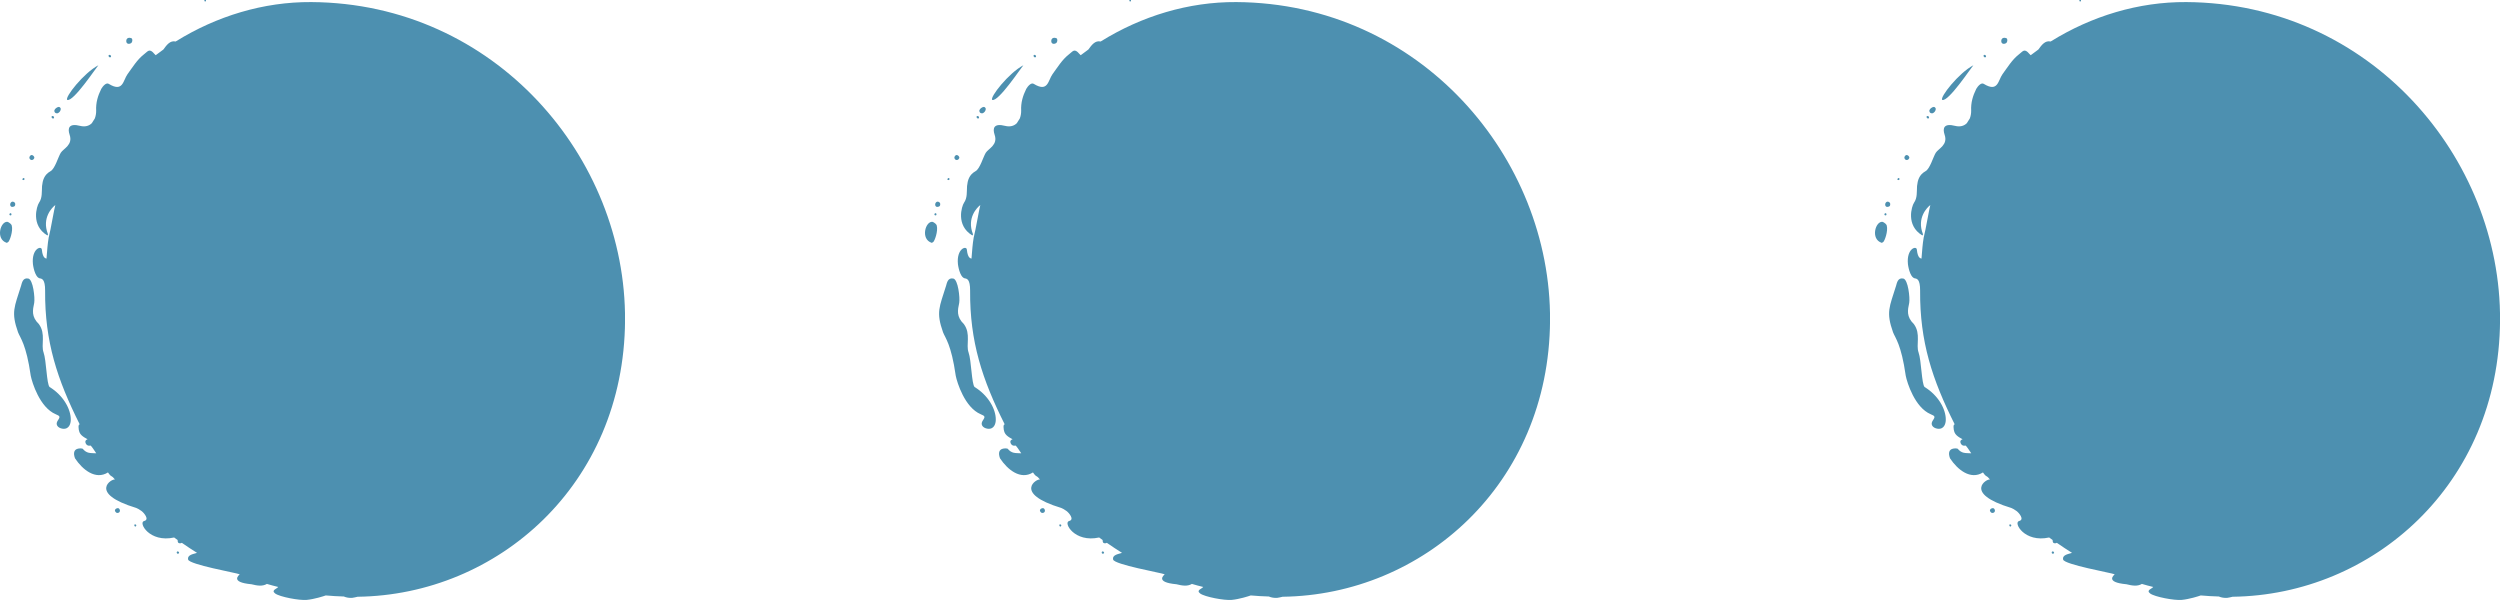 <svg width="200" height="48" viewBox="0 0 200 48" fill="none" xmlns="http://www.w3.org/2000/svg">
<g clip-path="url(#clip0_62_392)">
<path d="M79.663 33.589C79.68 32.74 79.058 31.624 77.969 30.962C77.732 30.751 77.711 28.823 77.486 28.198C77.261 27.572 77.687 26.724 77.114 25.932C76.5 25.335 76.611 24.816 76.737 24.231C76.807 23.837 76.651 22.36 76.263 22.283C75.833 22.198 75.759 22.603 75.682 22.875C75.158 24.564 74.867 24.954 75.444 26.586C75.62 27.041 76.099 27.536 76.459 30.057C76.566 30.601 77.183 32.602 78.456 33.138C78.767 33.276 78.857 33.308 78.628 33.633C78.386 33.982 78.652 34.242 78.992 34.295C79.528 34.376 79.659 33.893 79.663 33.593L79.663 33.589Z" fill="#4D90B0"/>
<path d="M81.869 5.221C80.715 5.821 79.147 7.803 79.381 7.993C79.868 8.164 81.676 5.436 81.869 5.221Z" fill="#4D90B0"/>
<path d="M77.9 18.97C77.801 19.555 77.773 20.046 77.719 20.691C77.687 20.651 77.425 20.732 77.347 19.965C77.314 19.628 76.508 19.888 76.635 21.134C76.635 21.134 76.754 22.157 77.175 22.267C77.339 22.291 77.617 22.315 77.609 23.257C77.58 27.337 78.579 30.365 80.379 33.954C80.257 33.913 80.244 34.295 80.371 34.608C80.498 34.92 81.022 35.135 81.009 35.139C80.813 35.204 80.793 35.35 80.87 35.496C80.944 35.626 81.071 35.691 81.243 35.643C81.267 35.626 81.562 36.041 81.701 36.264C81.194 36.239 80.944 36.288 80.612 35.898C80.588 35.87 79.655 35.716 79.999 36.662C80.6 37.579 81.648 38.419 82.638 37.794C82.945 38.241 82.863 37.94 83.199 38.367C83.006 38.245 80.956 39.438 84.909 40.64C84.934 40.64 85.15 40.754 85.322 40.88C85.494 41.005 85.998 41.57 85.523 41.683C85.048 41.797 85.953 43.437 87.933 42.999C88.023 43.068 88.117 43.133 88.211 43.202C88.211 43.352 88.224 43.482 88.449 43.461C88.49 43.457 88.514 43.433 88.547 43.425C88.944 43.701 89.349 43.973 89.762 44.229C89.508 44.322 88.968 44.367 89.05 44.764C89.132 45.162 92.88 45.824 93.175 45.942C93.118 46.019 92.373 46.579 94.12 46.741C94.542 46.847 94.988 46.932 95.352 46.713C95.72 46.823 95.884 46.863 96.256 46.957C96.17 47.099 95.655 47.212 96.015 47.48C96.375 47.748 97.942 48.049 98.54 47.992C99.141 47.935 99.882 47.7 100.058 47.635C100.532 47.679 101.019 47.704 101.506 47.72C101.723 47.813 101.948 47.842 102.173 47.829C102.321 47.809 102.464 47.773 102.611 47.74C113.794 47.598 123.914 38.785 124.004 25.652C124.09 12.605 113.606 0.26 98.904 0.166C95.082 0.142 91.329 1.283 88.052 3.321C87.61 3.215 87.328 3.605 87.07 3.962C86.861 4.108 86.66 4.262 86.456 4.417C86.423 4.392 86.39 4.36 86.354 4.315C85.936 3.804 85.809 4.141 85.519 4.344C84.962 4.778 84.606 5.387 84.205 5.927C83.833 6.451 83.849 7.413 82.695 6.706C82.495 6.584 82.225 6.893 82.102 7.108C81.832 7.648 81.66 8.216 81.693 8.85C81.697 9.077 81.656 9.288 81.586 9.475C81.501 9.597 81.427 9.731 81.345 9.856C81.128 10.072 80.813 10.169 80.42 10.072C79.508 9.836 79.397 10.254 79.565 10.766C79.86 11.602 79.07 11.882 78.861 12.223C78.653 12.564 78.395 13.51 78.039 13.697C77.523 13.985 77.413 14.432 77.364 14.886C77.335 15.349 77.396 15.824 77.122 16.218C76.938 16.49 76.451 18.028 77.777 18.828C77.777 18.828 77.863 18.844 77.83 18.714C77.331 17.436 78.17 16.595 78.427 16.4C78.329 16.766 78.121 17.98 78.039 18.353L77.904 18.97L77.9 18.97Z" fill="#4D90B0"/>
<path d="M76.75 12.609C76.75 12.544 76.656 12.402 76.537 12.402C76.418 12.402 76.349 12.544 76.349 12.613C76.349 12.682 76.418 12.808 76.545 12.804C76.672 12.8 76.75 12.674 76.746 12.609L76.75 12.609Z" fill="#4D90B0"/>
<path d="M75.183 16.218C75.068 16.092 74.909 16.1 74.831 16.271C74.802 16.335 74.802 16.478 74.896 16.534C74.994 16.579 75.125 16.534 75.178 16.482C75.228 16.429 75.232 16.267 75.187 16.214L75.183 16.218Z" fill="#4D90B0"/>
<path d="M84.496 3.049C84.324 2.984 84.16 3.028 84.107 3.207C84.046 3.605 84.442 3.536 84.537 3.402C84.606 3.292 84.618 3.093 84.496 3.049Z" fill="#4D90B0"/>
<path d="M78.849 8.659C78.759 8.489 78.608 8.558 78.493 8.643C78.37 8.736 78.288 8.858 78.403 9.012C78.567 9.126 78.694 9.045 78.788 8.923C78.841 8.854 78.882 8.72 78.849 8.659Z" fill="#4D90B0"/>
<path d="M88.289 44.139C88.269 44.115 88.216 44.123 88.174 44.115C88.158 44.147 88.125 44.188 88.134 44.216C88.142 44.253 88.183 44.302 88.216 44.298C88.334 44.294 88.363 44.224 88.289 44.139Z" fill="#4D90B0"/>
<path d="M74.81 17.062C74.773 17.083 74.745 17.111 74.753 17.164C74.777 17.261 74.929 17.265 74.917 17.135C74.917 17.062 74.843 17.042 74.806 17.062L74.81 17.062Z" fill="#4D90B0"/>
<path d="M75.825 14.277C75.727 14.375 75.866 14.448 75.936 14.383C76.005 14.322 75.931 14.172 75.825 14.277Z" fill="#4D90B0"/>
<path d="M83.469 40.656C83.408 40.636 83.244 40.677 83.203 40.786C83.162 40.896 83.277 41.01 83.342 41.03C83.412 41.05 83.551 41.03 83.588 40.908C83.624 40.786 83.53 40.672 83.469 40.656Z" fill="#4D90B0"/>
<path d="M84.758 42.069C84.815 42.191 84.934 42.089 84.897 42C84.86 41.915 84.692 41.935 84.758 42.069Z" fill="#4D90B0"/>
<path d="M82.859 4.437C82.843 4.409 82.777 4.356 82.708 4.409C82.638 4.461 82.724 4.571 82.753 4.579C82.876 4.608 82.921 4.551 82.859 4.441L82.859 4.437Z" fill="#4D90B0"/>
<path d="M78.3 9.329C78.284 9.301 78.219 9.248 78.149 9.301C78.079 9.353 78.165 9.463 78.194 9.471C78.317 9.499 78.362 9.443 78.3 9.333L78.3 9.329Z" fill="#4D90B0"/>
<path d="M90.36 0.101C90.393 0.118 90.438 0.105 90.479 0.105L90.479 -6.82681e-05L90.352 -6.82697e-05C90.352 0.036 90.348 0.093 90.36 0.101Z" fill="#4D90B0"/>
<path d="M74.659 19.36C74.769 19.279 75.06 18.503 74.941 18.041C74.909 17.923 74.745 17.809 74.614 17.748C74.041 17.659 73.611 19.137 74.544 19.429C74.561 19.429 74.675 19.348 74.659 19.36Z" fill="#4D90B0"/>
</g>
<g clip-path="url(#clip1_62_392)">
<path d="M5.663 33.589C5.679 32.74 5.058 31.624 3.969 30.962C3.732 30.751 3.711 28.823 3.486 28.198C3.261 27.572 3.687 26.724 3.114 25.932C2.5 25.335 2.611 24.816 2.737 24.231C2.807 23.837 2.651 22.36 2.263 22.283C1.833 22.198 1.759 22.603 1.682 22.875C1.158 24.564 0.867 24.954 1.444 26.586C1.62 27.041 2.099 27.536 2.459 30.057C2.566 30.601 3.183 32.602 4.456 33.138C4.767 33.276 4.857 33.308 4.628 33.633C4.386 33.982 4.652 34.242 4.992 34.295C5.528 34.376 5.659 33.893 5.663 33.593L5.663 33.589Z" fill="#4D90B0"/>
<path d="M7.869 5.221C6.715 5.821 5.147 7.803 5.381 7.993C5.868 8.164 7.676 5.436 7.869 5.221Z" fill="#4D90B0"/>
<path d="M3.9 18.97C3.801 19.555 3.773 20.046 3.719 20.691C3.687 20.651 3.425 20.732 3.347 19.965C3.314 19.628 2.508 19.888 2.635 21.134C2.635 21.134 2.754 22.157 3.175 22.267C3.339 22.291 3.617 22.315 3.609 23.257C3.58 27.337 4.579 30.365 6.379 33.954C6.257 33.913 6.244 34.295 6.371 34.608C6.498 34.92 7.022 35.135 7.009 35.139C6.813 35.204 6.793 35.35 6.87 35.496C6.944 35.626 7.071 35.691 7.243 35.643C7.267 35.626 7.562 36.041 7.701 36.264C7.194 36.239 6.944 36.288 6.613 35.898C6.588 35.87 5.655 35.716 5.999 36.662C6.6 37.579 7.648 38.419 8.638 37.794C8.945 38.241 8.863 37.94 9.199 38.367C9.006 38.245 6.956 39.438 10.909 40.64C10.934 40.64 11.15 40.754 11.322 40.88C11.494 41.005 11.998 41.57 11.523 41.683C11.048 41.797 11.953 43.437 13.933 42.999C14.023 43.068 14.117 43.133 14.211 43.202C14.211 43.352 14.224 43.482 14.449 43.461C14.49 43.457 14.514 43.433 14.547 43.425C14.944 43.701 15.349 43.973 15.762 44.229C15.508 44.322 14.968 44.367 15.05 44.764C15.132 45.162 18.88 45.824 19.175 45.942C19.118 46.019 18.373 46.579 20.12 46.741C20.542 46.847 20.988 46.932 21.352 46.713C21.72 46.823 21.884 46.863 22.256 46.957C22.17 47.099 21.655 47.212 22.015 47.48C22.375 47.748 23.942 48.049 24.54 47.992C25.141 47.935 25.882 47.7 26.058 47.635C26.532 47.679 27.019 47.704 27.506 47.72C27.723 47.813 27.948 47.842 28.173 47.829C28.32 47.809 28.464 47.773 28.611 47.74C39.794 47.598 49.914 38.785 50.004 25.652C50.09 12.605 39.606 0.26 24.904 0.166C21.082 0.142 17.329 1.283 14.052 3.321C13.61 3.215 13.328 3.605 13.07 3.962C12.861 4.108 12.661 4.262 12.456 4.417C12.423 4.392 12.39 4.36 12.354 4.315C11.936 3.804 11.809 4.141 11.519 4.344C10.962 4.778 10.606 5.387 10.205 5.927C9.833 6.451 9.849 7.413 8.695 6.706C8.495 6.584 8.225 6.893 8.102 7.108C7.832 7.648 7.66 8.216 7.693 8.85C7.697 9.077 7.656 9.288 7.586 9.475C7.5 9.597 7.427 9.731 7.345 9.856C7.128 10.072 6.813 10.169 6.42 10.072C5.508 9.836 5.397 10.254 5.565 10.766C5.86 11.602 5.07 11.882 4.861 12.223C4.652 12.564 4.395 13.51 4.039 13.697C3.523 13.985 3.413 14.432 3.363 14.886C3.335 15.349 3.396 15.824 3.122 16.218C2.938 16.49 2.451 18.028 3.777 18.828C3.777 18.828 3.863 18.844 3.83 18.714C3.331 17.436 4.17 16.595 4.427 16.4C4.329 16.766 4.12 17.98 4.039 18.353L3.904 18.97L3.9 18.97Z" fill="#4D90B0"/>
<path d="M2.75 12.609C2.75 12.544 2.656 12.402 2.537 12.402C2.418 12.402 2.349 12.544 2.349 12.613C2.349 12.682 2.418 12.808 2.545 12.804C2.672 12.8 2.75 12.674 2.746 12.609L2.75 12.609Z" fill="#4D90B0"/>
<path d="M1.183 16.218C1.068 16.092 0.908 16.1 0.831 16.271C0.802 16.335 0.802 16.478 0.896 16.534C0.994 16.579 1.125 16.534 1.179 16.482C1.228 16.429 1.232 16.267 1.187 16.214L1.183 16.218Z" fill="#4D90B0"/>
<path d="M10.496 3.049C10.324 2.984 10.16 3.028 10.107 3.207C10.046 3.605 10.443 3.536 10.537 3.402C10.606 3.292 10.618 3.093 10.496 3.049Z" fill="#4D90B0"/>
<path d="M4.849 8.659C4.759 8.489 4.608 8.558 4.493 8.643C4.37 8.736 4.288 8.858 4.403 9.012C4.567 9.126 4.694 9.045 4.788 8.923C4.841 8.854 4.882 8.72 4.849 8.659Z" fill="#4D90B0"/>
<path d="M14.289 44.139C14.269 44.115 14.216 44.123 14.175 44.115C14.158 44.147 14.125 44.188 14.134 44.216C14.142 44.253 14.183 44.302 14.216 44.298C14.334 44.294 14.363 44.224 14.289 44.139Z" fill="#4D90B0"/>
<path d="M0.81 17.062C0.773 17.083 0.745 17.111 0.753 17.164C0.777 17.261 0.929 17.265 0.917 17.135C0.917 17.062 0.843 17.042 0.806 17.062L0.81 17.062Z" fill="#4D90B0"/>
<path d="M1.825 14.277C1.727 14.375 1.866 14.448 1.935 14.383C2.005 14.322 1.931 14.172 1.825 14.277Z" fill="#4D90B0"/>
<path d="M9.469 40.656C9.408 40.636 9.244 40.677 9.203 40.786C9.162 40.896 9.277 41.01 9.342 41.03C9.412 41.05 9.551 41.03 9.588 40.908C9.624 40.786 9.53 40.672 9.469 40.656Z" fill="#4D90B0"/>
<path d="M10.758 42.069C10.815 42.191 10.934 42.089 10.897 42C10.86 41.915 10.692 41.935 10.758 42.069Z" fill="#4D90B0"/>
<path d="M8.859 4.437C8.843 4.409 8.777 4.356 8.708 4.409C8.638 4.461 8.724 4.571 8.753 4.579C8.875 4.608 8.92 4.551 8.859 4.441L8.859 4.437Z" fill="#4D90B0"/>
<path d="M4.301 9.329C4.284 9.301 4.219 9.248 4.149 9.301C4.08 9.353 4.165 9.463 4.194 9.471C4.317 9.499 4.362 9.443 4.301 9.333L4.301 9.329Z" fill="#4D90B0"/>
<path d="M16.36 0.101C16.393 0.118 16.438 0.105 16.479 0.105L16.479 -6.82681e-05L16.352 -6.82697e-05C16.352 0.036 16.348 0.093 16.36 0.101Z" fill="#4D90B0"/>
<path d="M0.659 19.36C0.769 19.279 1.06 18.503 0.941 18.041C0.908 17.923 0.745 17.809 0.614 17.748C0.041 17.659 -0.389 19.137 0.544 19.429C0.561 19.429 0.675 19.348 0.659 19.36Z" fill="#4D90B0"/>
</g>
<g clip-path="url(#clip2_62_392)">
<path d="M155.663 33.589C155.679 32.74 155.058 31.624 153.969 30.962C153.732 30.751 153.711 28.823 153.486 28.198C153.261 27.572 153.687 26.724 153.114 25.932C152.5 25.335 152.611 24.816 152.737 24.231C152.807 23.837 152.651 22.36 152.263 22.283C151.833 22.198 151.759 22.603 151.682 22.875C151.158 24.564 150.867 24.954 151.444 26.586C151.62 27.041 152.099 27.536 152.459 30.057C152.565 30.601 153.183 32.602 154.456 33.138C154.767 33.276 154.857 33.308 154.628 33.633C154.386 33.982 154.652 34.242 154.992 34.295C155.528 34.376 155.659 33.893 155.663 33.593L155.663 33.589Z" fill="#4D90B0"/>
<path d="M157.869 5.221C156.715 5.821 155.147 7.803 155.381 7.993C155.868 8.164 157.676 5.436 157.869 5.221Z" fill="#4D90B0"/>
<path d="M153.9 18.97C153.801 19.555 153.773 20.046 153.719 20.691C153.687 20.651 153.425 20.732 153.347 19.965C153.314 19.628 152.508 19.888 152.635 21.134C152.635 21.134 152.754 22.157 153.175 22.267C153.339 22.291 153.617 22.315 153.609 23.257C153.58 27.337 154.579 30.365 156.379 33.954C156.257 33.913 156.244 34.295 156.371 34.608C156.498 34.92 157.022 35.135 157.009 35.139C156.813 35.204 156.793 35.35 156.87 35.496C156.944 35.626 157.071 35.691 157.243 35.643C157.267 35.626 157.562 36.041 157.701 36.264C157.194 36.239 156.944 36.288 156.613 35.898C156.588 35.87 155.655 35.716 155.999 36.662C156.6 37.579 157.648 38.419 158.638 37.794C158.945 38.241 158.863 37.94 159.199 38.367C159.006 38.245 156.956 39.438 160.909 40.64C160.934 40.64 161.151 40.754 161.322 40.88C161.494 41.005 161.998 41.57 161.523 41.683C161.048 41.797 161.953 43.437 163.933 42.999C164.023 43.068 164.117 43.133 164.211 43.202C164.211 43.352 164.224 43.482 164.449 43.461C164.49 43.457 164.514 43.433 164.547 43.425C164.944 43.701 165.349 43.973 165.762 44.229C165.509 44.322 164.968 44.367 165.05 44.764C165.132 45.162 168.88 45.824 169.175 45.942C169.118 46.019 168.373 46.579 170.12 46.741C170.542 46.847 170.988 46.932 171.352 46.713C171.72 46.823 171.884 46.863 172.256 46.957C172.17 47.099 171.655 47.212 172.015 47.48C172.375 47.748 173.942 48.049 174.54 47.992C175.141 47.935 175.882 47.7 176.058 47.635C176.532 47.679 177.019 47.704 177.506 47.72C177.723 47.813 177.948 47.842 178.173 47.829C178.321 47.809 178.464 47.773 178.611 47.74C189.794 47.598 199.914 38.785 200.004 25.652C200.09 12.605 189.606 0.26 174.904 0.166C171.082 0.142 167.329 1.283 164.052 3.321C163.61 3.215 163.327 3.605 163.07 3.962C162.861 4.108 162.66 4.262 162.456 4.417C162.423 4.392 162.39 4.36 162.354 4.315C161.936 3.804 161.809 4.141 161.519 4.344C160.962 4.778 160.606 5.387 160.205 5.927C159.833 6.451 159.849 7.413 158.695 6.706C158.495 6.584 158.225 6.893 158.102 7.108C157.832 7.648 157.66 8.216 157.693 8.85C157.697 9.077 157.656 9.288 157.586 9.475C157.5 9.597 157.427 9.731 157.345 9.856C157.128 10.072 156.813 10.169 156.42 10.072C155.508 9.836 155.397 10.254 155.565 10.766C155.86 11.602 155.07 11.882 154.861 12.223C154.652 12.564 154.395 13.51 154.039 13.697C153.523 13.985 153.413 14.432 153.363 14.886C153.335 15.349 153.396 15.824 153.122 16.218C152.938 16.49 152.451 18.028 153.777 18.828C153.777 18.828 153.863 18.844 153.83 18.714C153.331 17.436 154.17 16.595 154.427 16.4C154.329 16.766 154.121 17.98 154.039 18.353L153.904 18.97L153.9 18.97Z" fill="#4D90B0"/>
<path d="M152.75 12.609C152.75 12.544 152.656 12.402 152.537 12.402C152.418 12.402 152.349 12.544 152.349 12.613C152.349 12.682 152.418 12.808 152.545 12.804C152.672 12.8 152.75 12.674 152.746 12.609L152.75 12.609Z" fill="#4D90B0"/>
<path d="M151.183 16.218C151.068 16.092 150.908 16.1 150.831 16.271C150.802 16.335 150.802 16.478 150.896 16.534C150.994 16.579 151.125 16.534 151.179 16.482C151.228 16.429 151.232 16.267 151.187 16.214L151.183 16.218Z" fill="#4D90B0"/>
<path d="M160.496 3.049C160.324 2.984 160.16 3.028 160.107 3.207C160.046 3.605 160.443 3.536 160.537 3.402C160.606 3.292 160.618 3.093 160.496 3.049Z" fill="#4D90B0"/>
<path d="M154.849 8.659C154.759 8.489 154.608 8.558 154.493 8.643C154.37 8.736 154.288 8.858 154.403 9.012C154.567 9.126 154.694 9.045 154.788 8.923C154.841 8.854 154.882 8.72 154.849 8.659Z" fill="#4D90B0"/>
<path d="M164.289 44.139C164.269 44.115 164.215 44.123 164.175 44.115C164.158 44.147 164.125 44.188 164.134 44.216C164.142 44.253 164.183 44.302 164.215 44.298C164.334 44.294 164.363 44.224 164.289 44.139Z" fill="#4D90B0"/>
<path d="M150.81 17.062C150.773 17.083 150.745 17.111 150.753 17.164C150.777 17.261 150.929 17.265 150.917 17.135C150.917 17.062 150.843 17.042 150.806 17.062L150.81 17.062Z" fill="#4D90B0"/>
<path d="M151.825 14.277C151.727 14.375 151.866 14.448 151.935 14.383C152.005 14.322 151.931 14.172 151.825 14.277Z" fill="#4D90B0"/>
<path d="M159.469 40.656C159.408 40.636 159.244 40.677 159.203 40.786C159.162 40.896 159.277 41.01 159.342 41.03C159.412 41.05 159.551 41.03 159.588 40.908C159.624 40.786 159.53 40.672 159.469 40.656Z" fill="#4D90B0"/>
<path d="M160.758 42.069C160.815 42.191 160.934 42.089 160.897 42C160.86 41.915 160.692 41.935 160.758 42.069Z" fill="#4D90B0"/>
<path d="M158.859 4.437C158.843 4.409 158.777 4.356 158.708 4.409C158.638 4.461 158.724 4.571 158.753 4.579C158.875 4.608 158.92 4.551 158.859 4.441L158.859 4.437Z" fill="#4D90B0"/>
<path d="M154.3 9.329C154.284 9.301 154.219 9.248 154.149 9.301C154.08 9.353 154.165 9.463 154.194 9.471C154.317 9.499 154.362 9.443 154.3 9.333L154.3 9.329Z" fill="#4D90B0"/>
<path d="M166.36 0.101C166.393 0.118 166.438 0.105 166.479 0.105L166.479 -6.82681e-05L166.352 -6.82697e-05C166.352 0.036 166.348 0.093 166.36 0.101Z" fill="#4D90B0"/>
<path d="M150.659 19.36C150.769 19.279 151.06 18.503 150.941 18.041C150.908 17.923 150.745 17.809 150.614 17.748C150.041 17.659 149.611 19.137 150.544 19.429C150.561 19.429 150.675 19.348 150.659 19.36Z" fill="#4D90B0"/>
</g>
<defs>
<clipPath id="clip0_62_392">
<rect width="48" height="50" fill="white" transform="translate(74 48) rotate(-90)"/>
</clipPath>
<clipPath id="clip1_62_392">
<rect width="48" height="50" fill="white" transform="translate(0 48) rotate(-90)"/>
</clipPath>
<clipPath id="clip2_62_392">
<rect width="48" height="50" fill="white" transform="translate(150 48) rotate(-90)"/>
</clipPath>
</defs>
</svg>
